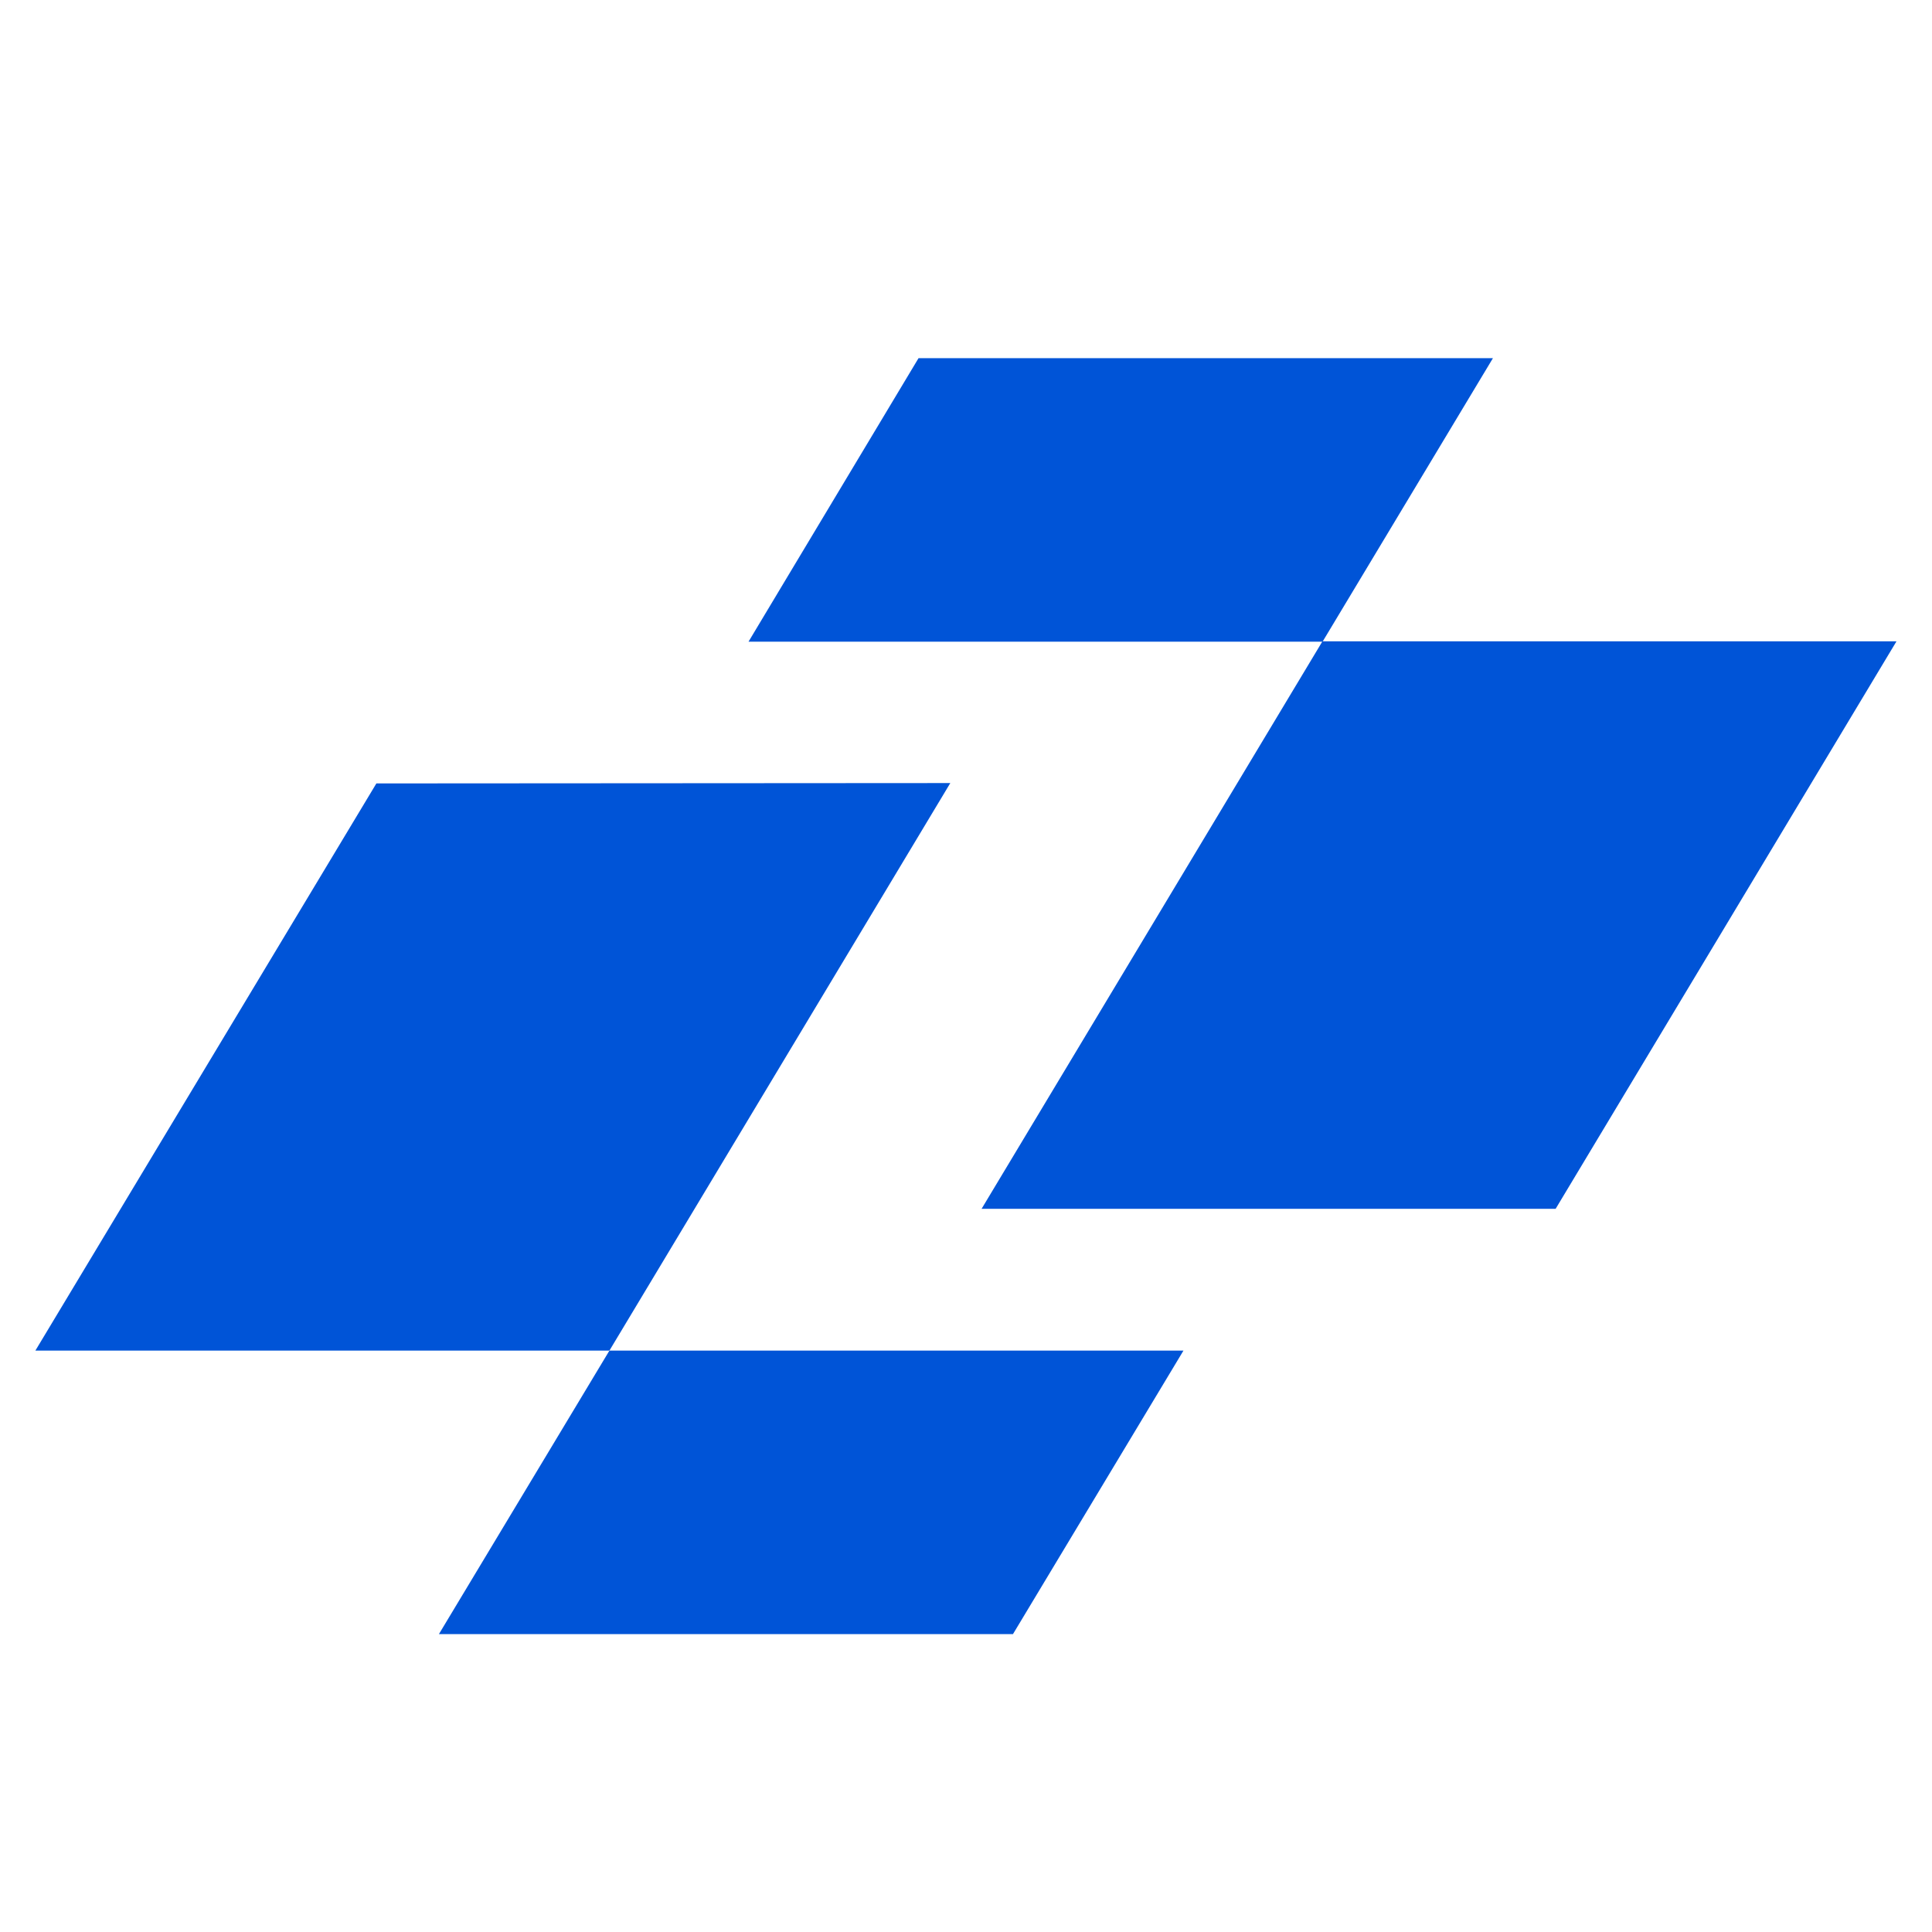 <svg xmlns="http://www.w3.org/2000/svg" width="16" height="16"><defs><clipPath id="a"><path data-name="Rectangle 3070" transform="translate(153 799)" fill="none" d="M0 0h16v16H0z"/></clipPath></defs><g transform="translate(-153 -799)" clip-path="url(#a)"><g data-name="Group 6699" fill="#0054d7"><path data-name="Path 2332" d="M156.117 805.488l-2.824 4.697h4.754l2.823-4.7z"/><path data-name="Path 2333" d="M165.883 809.011h-4.754l2.823-4.7h4.754z"/><path data-name="Path 2334" d="M160.607 801.966l-1.408 2.348h4.754l1.411-2.348z"/><path data-name="Path 2335" d="M158.047 810.185l-1.412 2.348h4.754l1.412-2.348z"/></g></g></svg>
